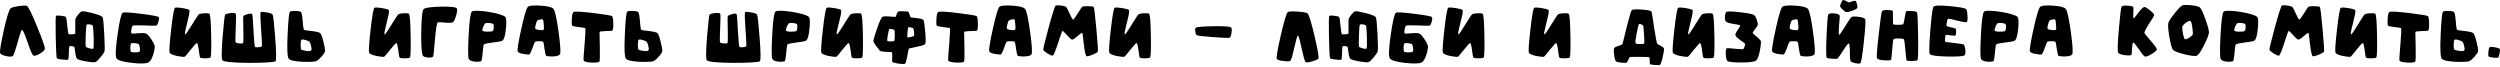 <svg width="1240" height="33" viewBox="0 0 1240 33" fill="none" xmlns="http://www.w3.org/2000/svg">
<path d="M13.248 2.872C12.63 2.699 11.35 2.742 9.409 3.002C7.418 3.286 6.077 3.632 5.384 4.04C4.568 4.535 3.393 8.245 1.86 15.169C0.364 21.945 -0.23 25.674 0.079 26.354C0.339 26.922 1.248 27.392 2.806 27.763C4.315 28.122 5.434 28.171 6.163 27.912C6.448 27.813 6.837 27.065 7.332 25.667C7.653 24.74 8.111 23.25 8.704 21.197L9.038 19.992C9.174 19.534 9.285 19.151 9.372 18.842C9.607 18.001 9.811 17.327 9.984 16.82C10.405 15.509 10.707 14.86 10.893 14.872C11.202 14.897 11.629 15.559 12.173 16.857C12.494 17.636 13.02 19.064 13.749 21.142L14.157 22.31C14.306 22.743 14.436 23.126 14.547 23.46C14.844 24.276 15.103 24.95 15.326 25.482C15.895 26.817 16.34 27.522 16.661 27.596C17.391 27.769 18.473 27.417 19.907 26.539C21.354 25.661 22.133 24.882 22.244 24.202C22.368 23.448 21.088 19.775 18.405 13.184C15.684 6.507 13.966 3.07 13.248 2.872Z" fill="black"/>
<path d="M46.19 24.146C45.843 24.295 45.17 24.221 44.168 23.924C43.154 23.639 42.604 23.336 42.517 23.015C42.418 22.619 42.418 20.839 42.517 17.673C42.616 14.396 42.764 12.603 42.962 12.294C43.111 12.047 43.636 11.985 44.539 12.109C45.454 12.245 45.967 12.504 46.078 12.888C46.128 13.098 46.196 13.79 46.282 14.965C46.357 16.165 46.419 17.42 46.468 18.73C46.567 22.217 46.474 24.023 46.19 24.146ZM50.882 8.566C50.524 7.948 48.855 7.261 45.874 6.507C43.08 5.79 41.343 5.493 40.662 5.617C40.18 5.703 39.562 6.223 38.808 7.175C38.14 8.016 37.676 8.739 37.416 9.345C37.342 9.531 37.311 10.761 37.324 13.036L37.342 13.685V14.297C37.342 14.78 37.342 15.151 37.342 15.41C37.342 16.152 37.336 16.56 37.324 16.634C37.262 16.82 36.749 16.95 35.784 17.024C34.82 17.098 34.233 17.049 34.022 16.875C33.849 16.727 33.633 15.367 33.373 12.795C33.237 11.497 33.132 10.582 33.058 10.05C32.934 9.16 32.804 8.628 32.668 8.455C32.483 8.195 31.691 7.979 30.294 7.806C28.909 7.645 28.087 7.657 27.827 7.843C27.567 8.016 27.506 11.521 27.642 18.359C27.778 25.185 27.976 28.715 28.235 28.95C28.483 29.173 29.398 29.371 30.98 29.544C32.538 29.705 33.466 29.717 33.763 29.581C33.96 29.482 34.09 28.406 34.152 26.354V25.76L34.171 25.204C34.183 24.783 34.202 24.437 34.226 24.165C34.263 23.485 34.338 23.095 34.449 22.996C34.659 22.823 35.086 22.792 35.729 22.904C35.976 22.941 36.217 22.996 36.452 23.071C36.662 23.145 36.811 23.207 36.897 23.256C36.947 23.293 37.077 24.146 37.287 25.816C37.386 26.607 37.491 27.244 37.602 27.726C37.763 28.381 37.954 28.839 38.177 29.099C38.536 29.532 39.989 29.977 42.536 30.434C45.034 30.867 46.598 30.997 47.228 30.824C47.785 30.663 48.669 29.853 49.881 28.394C51.068 26.947 51.729 25.908 51.865 25.278C52.001 24.684 51.952 21.927 51.717 17.005C51.47 11.911 51.191 9.098 50.882 8.566Z" fill="black"/>
<path d="M69.189 25.593C68.88 25.878 68.107 26.007 66.871 25.983C65.647 25.97 64.973 25.84 64.849 25.593C64.787 25.469 64.738 25.204 64.701 24.796C64.663 24.375 64.645 23.942 64.645 23.497C64.67 22.31 64.855 21.636 65.201 21.475C65.572 21.315 66.252 21.308 67.242 21.457C68.231 21.593 68.781 21.778 68.892 22.013C68.967 22.149 69.047 22.372 69.134 22.681C69.233 23.04 69.313 23.398 69.375 23.757C69.523 24.721 69.461 25.333 69.189 25.593ZM72.398 16.616C71.817 16.369 70.543 16.325 68.577 16.486L68.039 16.523L67.501 16.579C67.081 16.616 66.766 16.641 66.555 16.653C65.912 16.69 65.517 16.684 65.368 16.634C65.047 16.523 64.966 15.936 65.127 14.872C65.263 13.871 65.486 13.178 65.795 12.795C65.993 12.535 67.916 12.473 71.563 12.61L72.584 12.647L73.604 12.684C74.37 12.721 74.976 12.739 75.421 12.739C76.645 12.776 77.35 12.758 77.536 12.684C77.944 12.511 78.302 11.855 78.612 10.718C78.921 9.568 78.952 8.82 78.704 8.473C78.432 8.09 75.57 7.552 70.117 6.86C64.626 6.155 61.547 5.969 60.88 6.303C60.163 6.662 59.309 10.235 58.32 17.024C57.331 23.862 57.152 27.819 57.782 28.895C58.401 29.921 60.892 30.681 65.257 31.176C69.474 31.646 72.206 31.596 73.455 31.028C74.445 30.582 75.273 29.321 75.941 27.244C76.188 26.502 76.392 25.717 76.553 24.888C76.677 24.221 76.751 23.689 76.775 23.293C76.812 22.638 76.281 21.445 75.18 19.713C74.055 17.945 73.128 16.913 72.398 16.616Z" fill="black"/>
<path d="M98.699 7.064C98.489 7.2 98.038 7.806 97.345 8.881C97.073 9.302 96.733 9.84 96.325 10.495L95.769 11.385L95.212 12.294C93.246 15.484 92.133 17.08 91.874 17.08C91.651 17.08 91.663 16.48 91.911 15.28C91.997 14.81 92.133 14.198 92.319 13.444C92.393 13.147 92.486 12.795 92.597 12.387L92.856 11.293C93.339 9.388 93.66 8.01 93.821 7.156C94.056 5.846 94.062 5.104 93.84 4.931C93.444 4.609 92.294 4.294 90.39 3.985C88.461 3.676 87.261 3.638 86.791 3.873C86.321 4.108 85.691 7.676 84.899 14.576C84.12 21.426 83.861 25.253 84.12 26.057C84.343 26.712 85.561 27.281 87.774 27.763C88.591 27.936 89.388 28.06 90.167 28.134C90.909 28.208 91.373 28.215 91.558 28.153C91.707 28.103 92.078 27.726 92.671 27.021C92.906 26.749 93.203 26.384 93.561 25.927L94.044 25.333L94.544 24.703C96.3 22.514 97.333 21.401 97.642 21.364C97.951 21.315 98.266 22.44 98.588 24.74L98.681 25.408L98.773 26.057C98.835 26.551 98.891 26.941 98.94 27.225C99.064 28.017 99.175 28.462 99.274 28.561C99.521 28.808 100.338 28.932 101.722 28.932C103.107 28.932 103.979 28.808 104.338 28.561C104.733 28.314 104.869 24.715 104.746 17.766C104.634 10.804 104.338 7.156 103.855 6.823C103.472 6.563 102.6 6.482 101.24 6.581C99.942 6.668 99.095 6.829 98.699 7.064Z" fill="black"/>
<path d="M116.95 6.785C116.518 6.39 115.559 6.297 114.075 6.507C112.629 6.717 111.806 7.008 111.609 7.379C111.51 7.552 111.343 8.745 111.108 10.959C110.848 13.259 110.619 15.701 110.421 18.285C109.865 25.333 109.816 29.179 110.273 29.822C110.854 30.675 115.269 31.127 123.516 31.176C126.781 31.188 129.687 31.127 132.234 30.991C134.905 30.83 136.37 30.626 136.63 30.378C137.112 29.909 137.069 26.001 136.5 18.656C135.944 11.46 135.511 7.632 135.202 7.175C134.954 6.804 133.959 6.458 132.215 6.136C130.472 5.815 129.495 5.784 129.285 6.043C129.05 6.303 129.118 9.147 129.489 14.576L129.6 16.096C129.637 16.715 129.668 17.203 129.693 17.562C129.767 18.662 129.823 19.54 129.86 20.196C129.946 21.927 129.946 22.848 129.86 22.959C129.674 23.194 129.149 23.349 128.283 23.423C127.418 23.509 126.849 23.479 126.577 23.33C126.292 23.182 126.008 20.48 125.724 15.225L125.649 13.741C125.612 13.098 125.581 12.622 125.557 12.313C125.507 11.225 125.458 10.365 125.408 9.735C125.297 8.04 125.186 7.132 125.074 7.008C124.778 6.662 124.042 6.656 122.867 6.989C121.779 7.286 121.068 7.614 120.734 7.972C120.648 8.059 120.61 8.801 120.623 10.198C120.623 10.73 120.635 11.435 120.66 12.313C120.66 12.61 120.666 13.005 120.679 13.5L120.697 14.724C120.796 19.077 120.74 21.315 120.53 21.438C120.258 21.587 119.646 21.618 118.694 21.531C117.729 21.445 117.142 21.29 116.932 21.067C116.796 20.931 116.74 20.121 116.765 18.638C116.777 17.735 116.833 16.152 116.932 13.889C117.13 9.326 117.136 6.959 116.95 6.785Z" fill="black"/>
<path d="M154.38 24.944C154.083 25.364 153.206 25.463 151.746 25.241C151.19 25.166 150.677 25.055 150.207 24.907C149.737 24.771 149.465 24.66 149.391 24.573C149.205 24.313 149.113 23.59 149.113 22.403C149.113 21.241 149.205 20.4 149.391 19.88C149.539 19.509 150.213 19.491 151.413 19.825C152.55 20.134 153.255 20.455 153.527 20.789C153.799 21.123 154.059 21.803 154.306 22.829C154.578 23.93 154.603 24.635 154.38 24.944ZM158.85 16.449C158.418 16.041 157.02 15.688 154.658 15.392C154.337 15.355 153.898 15.305 153.342 15.243L152.748 15.169C152.525 15.144 152.34 15.12 152.192 15.095C151.425 15.008 150.98 14.922 150.856 14.835C150.671 14.724 150.522 14.211 150.411 13.296C150.361 12.95 150.312 12.498 150.263 11.942L150.207 11.181L150.133 10.402C149.91 7.632 149.601 6.13 149.205 5.895C148.698 5.598 147.728 5.438 146.293 5.413C144.809 5.388 143.962 5.549 143.752 5.895C143.332 6.538 142.967 10.266 142.658 17.08C142.324 24.128 142.485 28.109 143.14 29.024C143.783 29.915 146.052 30.453 149.947 30.638C151.382 30.712 152.791 30.718 154.176 30.657C155.475 30.607 156.297 30.521 156.643 30.397C157.323 30.187 158.257 29.42 159.444 28.097C160.643 26.762 161.249 25.809 161.262 25.241C161.274 24.511 161.002 23.021 160.445 20.771C159.84 18.335 159.308 16.894 158.85 16.449Z" fill="black"/>
<path d="M197.634 7.064C197.424 7.2 196.973 7.806 196.28 8.881C196.008 9.302 195.668 9.84 195.26 10.495L194.704 11.385L194.147 12.294C192.181 15.484 191.068 17.08 190.809 17.08C190.586 17.08 190.598 16.48 190.846 15.28C190.932 14.81 191.068 14.198 191.254 13.444C191.328 13.147 191.421 12.795 191.532 12.387L191.792 11.293C192.274 9.388 192.595 8.01 192.756 7.156C192.991 5.846 192.997 5.104 192.775 4.931C192.379 4.609 191.229 4.294 189.325 3.985C187.396 3.676 186.196 3.638 185.726 3.873C185.256 4.108 184.626 7.676 183.834 14.576C183.055 21.426 182.796 25.253 183.055 26.057C183.278 26.712 184.496 27.281 186.709 27.763C187.526 27.936 188.323 28.06 189.102 28.134C189.844 28.208 190.308 28.215 190.493 28.153C190.642 28.103 191.013 27.726 191.606 27.021C191.841 26.749 192.138 26.384 192.496 25.927L192.979 25.333L193.479 24.703C195.235 22.514 196.268 21.401 196.577 21.364C196.886 21.315 197.201 22.44 197.523 24.74L197.616 25.408L197.708 26.057C197.77 26.551 197.826 26.941 197.875 27.225C197.999 28.017 198.11 28.462 198.209 28.561C198.456 28.808 199.273 28.932 200.657 28.932C202.042 28.932 202.914 28.808 203.273 28.561C203.668 28.314 203.804 24.715 203.681 17.766C203.57 10.804 203.273 7.156 202.791 6.823C202.407 6.563 201.535 6.482 200.175 6.581C198.877 6.668 198.03 6.829 197.634 7.064Z" fill="black"/>
<path d="M226.606 4.17C226.47 3.836 225.598 3.589 223.991 3.428C222.544 3.292 220.782 3.249 218.705 3.298C213.734 3.422 210.89 3.818 210.173 4.485C209.443 5.178 209.023 9.135 208.911 16.356C208.862 19.386 208.924 21.951 209.097 24.054C209.295 26.415 209.598 27.701 210.006 27.912C210.772 28.32 211.706 28.536 212.806 28.561C213.87 28.573 214.538 28.412 214.81 28.078C214.933 27.942 215.075 26.978 215.236 25.185C215.298 24.604 215.378 23.707 215.477 22.496L215.552 21.754L215.607 20.993L215.756 19.435C216.238 13.97 216.714 11.181 217.184 11.07C217.431 11.008 217.944 11.002 218.723 11.052C218.983 11.064 219.354 11.095 219.836 11.144L220.43 11.181L221.023 11.237C223.113 11.398 224.337 11.311 224.696 10.977C225.203 10.52 225.71 9.456 226.217 7.787C226.761 6.043 226.891 4.838 226.606 4.17Z" fill="black"/>
<path d="M244.394 15.373C244.06 15.608 243.182 15.719 241.76 15.707C240.276 15.695 239.46 15.515 239.312 15.169C239.151 14.823 239.281 14.168 239.701 13.203C240.109 12.263 240.468 11.707 240.777 11.534C241.086 11.361 241.778 11.323 242.854 11.422C243.979 11.534 244.604 11.744 244.728 12.053C244.888 12.424 244.944 13.005 244.894 13.797C244.845 14.637 244.678 15.163 244.394 15.373ZM234.025 5.765C233.345 6.421 232.82 10.285 232.449 17.358C232.09 24.27 232.103 28.208 232.486 29.173C232.783 29.927 233.803 30.391 235.546 30.564C236.202 30.626 236.838 30.632 237.457 30.582C238.05 30.545 238.446 30.465 238.644 30.341C238.916 30.181 239.163 28.87 239.386 26.409L239.46 25.704L239.516 25.018C239.565 24.486 239.608 24.06 239.645 23.738C239.757 22.848 239.868 22.304 239.979 22.106C240.165 21.772 241.655 21.426 244.449 21.067L245.247 20.975L246.044 20.863C246.626 20.789 247.108 20.721 247.491 20.659C248.468 20.486 249.074 20.301 249.309 20.103C250.051 19.485 250.583 17.611 250.904 14.483C251.213 11.49 251.182 9.549 250.811 8.659C250.613 8.189 249.692 7.694 248.048 7.175C246.564 6.705 244.771 6.297 242.669 5.951C240.591 5.605 238.755 5.407 237.16 5.357C235.429 5.295 234.384 5.431 234.025 5.765Z" fill="black"/>
<path d="M269.693 14.631C269.557 14.965 268.846 15.046 267.56 14.872C266.274 14.712 265.582 14.47 265.483 14.149C265.396 13.852 265.483 13.184 265.742 12.146C266.014 11.107 266.262 10.458 266.484 10.198C266.67 10 267.146 9.827 267.913 9.679C268.679 9.531 269.143 9.537 269.304 9.697C269.44 9.833 269.57 10.6 269.693 11.997C269.829 13.432 269.829 14.31 269.693 14.631ZM274.479 4.356C273.724 3.552 271.715 3.039 268.45 2.816C265.347 2.594 263.226 2.711 262.088 3.169C261.309 3.49 260.147 7.144 258.601 14.13C257.093 20.993 256.487 24.777 256.784 25.482C256.994 26.001 257.804 26.403 259.214 26.687C259.721 26.799 260.295 26.885 260.938 26.947C261.198 26.972 261.458 26.997 261.717 27.021C261.928 27.034 262.138 27.046 262.348 27.058C262.731 27.071 263.3 26.044 264.055 23.979L264.277 23.386L264.481 22.811C264.642 22.378 264.772 22.032 264.871 21.772C265.155 21.08 265.371 20.703 265.52 20.641C265.817 20.505 266.478 20.437 267.504 20.437C268.58 20.449 269.211 20.554 269.396 20.752C269.495 20.851 269.607 21.241 269.73 21.921C269.767 22.18 269.817 22.52 269.879 22.941L269.971 23.516L270.046 24.109C270.355 26.211 270.633 27.386 270.88 27.633C270.979 27.732 271.338 27.819 271.956 27.893C272.587 27.98 273.267 28.017 273.996 28.004C275.938 27.967 277.168 27.64 277.687 27.021C278.207 26.403 277.996 22.687 277.057 15.874C276.117 9.036 275.258 5.196 274.479 4.356Z" fill="black"/>
<path d="M303.71 15.169C304.069 14.872 304.23 13.685 304.192 11.608C304.143 9.555 303.958 8.368 303.636 8.047C303.29 7.7 300.186 7.175 294.325 6.47C288.39 5.765 285.113 5.586 284.494 5.932C284.049 6.18 283.759 7.299 283.623 9.289C283.499 11.194 283.561 12.331 283.808 12.702C283.957 12.937 284.989 13.178 286.906 13.426L287.444 13.481L287.981 13.555C288.427 13.605 288.761 13.642 288.983 13.667C289.663 13.766 290.077 13.846 290.226 13.908C290.485 14.019 290.405 16.573 289.985 21.568L289.873 22.996L289.762 24.406C289.676 25.469 289.608 26.317 289.558 26.947C289.434 28.666 289.404 29.661 289.465 29.933C289.614 30.527 290.887 30.892 293.286 31.028C294.263 31.09 295.129 31.077 295.883 30.991C296.699 30.916 297.175 30.78 297.311 30.582C297.534 30.249 297.602 27.757 297.515 23.108C297.503 22.378 297.484 21.519 297.46 20.529L297.441 19.936V19.342C297.429 18.835 297.416 18.477 297.404 18.267C297.367 16.77 297.361 15.973 297.385 15.874C297.435 15.627 298.449 15.472 300.427 15.41L301.002 15.392L301.559 15.373C301.979 15.361 302.313 15.348 302.56 15.336C303.228 15.299 303.611 15.243 303.71 15.169Z" fill="black"/>
<path d="M321.646 24.944C321.349 25.364 320.471 25.463 319.012 25.241C318.456 25.166 317.943 25.055 317.473 24.907C317.003 24.771 316.731 24.66 316.657 24.573C316.471 24.313 316.378 23.59 316.378 22.403C316.378 21.241 316.471 20.4 316.657 19.88C316.805 19.509 317.479 19.491 318.678 19.825C319.816 20.134 320.521 20.455 320.793 20.789C321.065 21.123 321.325 21.803 321.572 22.829C321.844 23.93 321.869 24.635 321.646 24.944ZM326.116 16.449C325.683 16.041 324.286 15.688 321.924 15.392C321.603 15.355 321.164 15.305 320.607 15.243L320.014 15.169C319.791 15.144 319.606 15.12 319.457 15.095C318.691 15.008 318.246 14.922 318.122 14.835C317.936 14.724 317.788 14.211 317.677 13.296C317.627 12.95 317.578 12.498 317.528 11.942L317.473 11.181L317.399 10.402C317.176 7.632 316.867 6.13 316.471 5.895C315.964 5.598 314.994 5.438 313.559 5.413C312.075 5.388 311.228 5.549 311.018 5.895C310.598 6.538 310.233 10.266 309.924 17.08C309.59 24.128 309.751 28.109 310.406 29.024C311.049 29.915 313.318 30.453 317.213 30.638C318.647 30.712 320.057 30.718 321.442 30.657C322.74 30.607 323.563 30.521 323.909 30.397C324.589 30.187 325.523 29.42 326.71 28.097C327.909 26.762 328.515 25.809 328.527 25.241C328.54 24.511 328.268 23.021 327.711 20.771C327.105 18.335 326.574 16.894 326.116 16.449Z" fill="black"/>
<path d="M357.221 6.785C356.788 6.39 355.83 6.297 354.346 6.507C352.899 6.717 352.077 7.008 351.879 7.379C351.78 7.552 351.613 8.745 351.379 10.959C351.119 13.259 350.89 15.701 350.692 18.285C350.136 25.333 350.086 29.179 350.544 29.822C351.125 30.675 355.539 31.127 363.787 31.176C367.052 31.188 369.957 31.127 372.505 30.991C375.176 30.83 376.641 30.626 376.901 30.378C377.383 29.909 377.34 26.001 376.771 18.656C376.214 11.46 375.782 7.632 375.472 7.175C375.225 6.804 374.23 6.458 372.486 6.136C370.743 5.815 369.766 5.784 369.556 6.043C369.321 6.303 369.389 9.147 369.76 14.576L369.871 16.096C369.908 16.715 369.939 17.203 369.964 17.562C370.038 18.662 370.093 19.54 370.131 20.196C370.217 21.927 370.217 22.848 370.131 22.959C369.945 23.194 369.42 23.349 368.554 23.423C367.688 23.509 367.12 23.479 366.848 23.33C366.563 23.182 366.279 20.48 365.994 15.225L365.92 13.741C365.883 13.098 365.852 12.622 365.827 12.313C365.778 11.225 365.728 10.365 365.679 9.735C365.568 8.04 365.456 7.132 365.345 7.008C365.048 6.662 364.313 6.656 363.138 6.989C362.05 7.286 361.339 7.614 361.005 7.972C360.918 8.059 360.881 8.801 360.894 10.198C360.894 10.73 360.906 11.435 360.931 12.313C360.931 12.61 360.937 13.005 360.949 13.5L360.968 14.724C361.067 19.077 361.011 21.315 360.801 21.438C360.529 21.587 359.917 21.618 358.965 21.531C358 21.445 357.413 21.29 357.203 21.067C357.067 20.931 357.011 20.121 357.036 18.638C357.048 17.735 357.104 16.152 357.203 13.889C357.4 9.326 357.407 6.959 357.221 6.785Z" fill="black"/>
<path d="M394.966 15.373C394.632 15.608 393.755 15.719 392.333 15.707C390.849 15.695 390.033 15.515 389.884 15.169C389.723 14.823 389.853 14.168 390.274 13.203C390.682 12.263 391.04 11.707 391.349 11.534C391.659 11.361 392.351 11.323 393.427 11.422C394.552 11.534 395.177 11.744 395.3 12.053C395.461 12.424 395.517 13.005 395.467 13.797C395.418 14.637 395.251 15.163 394.966 15.373ZM384.598 5.765C383.918 6.421 383.392 10.285 383.021 17.358C382.663 24.27 382.675 28.208 383.059 29.173C383.355 29.927 384.375 30.391 386.119 30.564C386.774 30.626 387.411 30.632 388.029 30.582C388.623 30.545 389.019 30.465 389.216 30.341C389.489 30.181 389.736 28.87 389.958 26.409L390.033 25.704L390.088 25.018C390.138 24.486 390.181 24.06 390.218 23.738C390.329 22.848 390.441 22.304 390.552 22.106C390.737 21.772 392.227 21.426 395.022 21.067L395.82 20.975L396.617 20.863C397.198 20.789 397.681 20.721 398.064 20.659C399.041 20.486 399.647 20.301 399.882 20.103C400.623 19.485 401.155 17.611 401.477 14.483C401.786 11.49 401.755 9.549 401.384 8.659C401.186 8.189 400.265 7.694 398.62 7.175C397.136 6.705 395.343 6.297 393.241 5.951C391.164 5.605 389.328 5.407 387.733 5.357C386.001 5.295 384.957 5.431 384.598 5.765Z" fill="black"/>
<path d="M421.954 7.064C421.743 7.2 421.292 7.806 420.6 8.881C420.328 9.302 419.988 9.84 419.58 10.495L419.023 11.385L418.467 12.294C416.501 15.484 415.388 17.08 415.128 17.08C414.905 17.08 414.918 16.48 415.165 15.28C415.252 14.81 415.388 14.198 415.573 13.444C415.647 13.147 415.74 12.795 415.851 12.387L416.111 11.293C416.593 9.388 416.915 8.01 417.076 7.156C417.311 5.846 417.317 5.104 417.094 4.931C416.698 4.609 415.548 4.294 413.644 3.985C411.715 3.676 410.516 3.638 410.046 3.873C409.576 4.108 408.945 7.676 408.154 14.576C407.375 21.426 407.115 25.253 407.375 26.057C407.598 26.712 408.816 27.281 411.029 27.763C411.845 27.936 412.643 28.06 413.422 28.134C414.164 28.208 414.627 28.215 414.813 28.153C414.961 28.103 415.332 27.726 415.926 27.021C416.161 26.749 416.457 26.384 416.816 25.927L417.298 25.333L417.799 24.703C419.555 22.514 420.587 21.401 420.896 21.364C421.206 21.315 421.521 22.44 421.842 24.74L421.935 25.408L422.028 26.057C422.09 26.551 422.145 26.941 422.195 27.225C422.318 28.017 422.43 28.462 422.529 28.561C422.776 28.808 423.592 28.932 424.977 28.932C426.362 28.932 427.234 28.808 427.592 28.561C427.988 28.314 428.124 24.715 428 17.766C427.889 10.804 427.592 7.156 427.11 6.823C426.727 6.563 425.855 6.482 424.495 6.581C423.196 6.668 422.349 6.829 421.954 7.064Z" fill="black"/>
<path d="M453.281 17.859C453.182 17.908 452.978 17.982 452.669 18.081C452.335 18.192 452.001 18.285 451.668 18.359C450.74 18.57 450.215 18.601 450.091 18.452C449.967 18.279 449.974 17.463 450.11 16.004C450.246 14.569 450.375 13.772 450.499 13.611C450.623 13.426 451.043 13.419 451.76 13.592C452.02 13.654 452.273 13.735 452.521 13.834C452.756 13.92 452.904 13.988 452.966 14.038C453.139 14.211 453.281 14.866 453.393 16.004C453.491 17.154 453.454 17.772 453.281 17.859ZM443.469 20.288C443.259 20.449 442.672 20.536 441.707 20.548C440.693 20.56 440.149 20.443 440.075 20.196C439.989 19.899 440.094 18.916 440.39 17.247C440.687 15.54 440.947 14.588 441.169 14.39C441.318 14.254 441.763 14.273 442.505 14.446C443.259 14.619 443.649 14.804 443.673 15.002C443.686 15.064 443.698 15.175 443.711 15.336C443.723 15.509 443.735 15.713 443.748 15.948C443.785 16.542 443.803 17.104 443.803 17.636C443.816 19.231 443.704 20.115 443.469 20.288ZM451.742 8.622C451.618 8.585 451.42 8.121 451.148 7.231C451.025 6.81 450.907 6.495 450.796 6.285C450.647 5.988 450.481 5.809 450.295 5.747C450.048 5.673 449.293 5.623 448.032 5.598C446.796 5.586 446.01 5.611 445.677 5.673C445.38 5.734 445.071 6.18 444.749 7.008L444.582 7.472C444.52 7.682 444.471 7.824 444.434 7.898C444.335 8.183 444.248 8.35 444.174 8.399C444.137 8.436 443.216 8.368 441.411 8.195C440.582 8.121 439.896 8.084 439.352 8.084C438.622 8.096 438.084 8.177 437.738 8.325C437.219 8.547 436.347 10.39 435.123 13.852C434.678 15.114 434.257 16.387 433.862 17.673C433.503 18.848 433.293 19.614 433.231 19.973C433.132 20.529 433.559 21.463 434.511 22.774C434.832 23.219 435.209 23.695 435.642 24.202C435.79 24.387 435.951 24.573 436.124 24.758C436.174 24.82 436.236 24.895 436.31 24.981L436.384 25.055L436.44 25.148C436.699 25.432 437.67 25.624 439.352 25.723C439.624 25.735 439.939 25.748 440.298 25.76L440.743 25.779L441.151 25.797C441.757 25.822 442.122 25.847 442.245 25.871C442.493 25.921 442.598 26.644 442.561 28.041L442.523 28.858C442.511 29.179 442.505 29.426 442.505 29.599C442.493 30.131 442.511 30.465 442.561 30.601C442.684 30.923 443.667 31.232 445.51 31.529C447.352 31.813 448.465 31.844 448.848 31.621C449.182 31.423 449.572 30.174 450.017 27.875C450.079 27.541 450.159 27.108 450.258 26.576L450.369 25.983C450.406 25.76 450.437 25.575 450.462 25.426C450.61 24.66 450.715 24.227 450.777 24.128C450.851 24.004 452.113 23.707 454.561 23.238C455.686 23.027 456.564 22.829 457.195 22.644C458.06 22.384 458.605 22.125 458.827 21.865C459.198 21.432 459.229 19.435 458.92 15.874C458.623 12.436 458.326 10.458 458.03 9.939C457.832 9.58 456.787 9.265 454.895 8.993C454.573 8.956 454.215 8.912 453.819 8.863L453.318 8.807L453.096 8.789L452.873 8.77C452.205 8.696 451.828 8.646 451.742 8.622Z" fill="black"/>
<path d="M484.553 15.169C484.912 14.872 485.073 13.685 485.035 11.608C484.986 9.555 484.8 8.368 484.479 8.047C484.133 7.7 481.029 7.175 475.168 6.47C469.233 5.765 465.956 5.586 465.337 5.932C464.892 6.18 464.602 7.299 464.466 9.289C464.342 11.194 464.404 12.331 464.651 12.702C464.8 12.937 465.832 13.178 467.749 13.426L468.287 13.481L468.824 13.555C469.27 13.605 469.604 13.642 469.826 13.667C470.506 13.766 470.92 13.846 471.069 13.908C471.328 14.019 471.248 16.573 470.828 21.568L470.716 22.996L470.605 24.406C470.519 25.469 470.451 26.317 470.401 26.947C470.277 28.666 470.247 29.661 470.308 29.933C470.457 30.527 471.73 30.892 474.129 31.028C475.106 31.09 475.972 31.077 476.726 30.991C477.542 30.916 478.018 30.78 478.154 30.582C478.377 30.249 478.445 27.757 478.358 23.108C478.346 22.378 478.327 21.519 478.302 20.529L478.284 19.936V19.342C478.272 18.835 478.259 18.477 478.247 18.267C478.21 16.77 478.204 15.973 478.228 15.874C478.278 15.627 479.292 15.472 481.27 15.41L481.845 15.392L482.402 15.373C482.822 15.361 483.156 15.348 483.403 15.336C484.071 15.299 484.454 15.243 484.553 15.169Z" fill="black"/>
<path d="M503.583 14.631C503.447 14.965 502.736 15.046 501.45 14.872C500.164 14.712 499.472 14.47 499.373 14.149C499.286 13.852 499.373 13.184 499.633 12.146C499.905 11.107 500.152 10.458 500.375 10.198C500.56 10 501.036 9.827 501.803 9.679C502.569 9.531 503.033 9.537 503.194 9.697C503.33 9.833 503.46 10.6 503.583 11.997C503.719 13.432 503.719 14.31 503.583 14.631ZM508.369 4.356C507.615 3.552 505.605 3.039 502.341 2.816C499.237 2.594 497.116 2.711 495.979 3.169C495.2 3.49 494.037 7.144 492.492 14.13C490.983 20.993 490.377 24.777 490.674 25.482C490.884 26.001 491.694 26.403 493.104 26.687C493.611 26.799 494.186 26.885 494.829 26.947C495.088 26.972 495.348 26.997 495.608 27.021C495.818 27.034 496.028 27.046 496.238 27.058C496.622 27.071 497.191 26.044 497.945 23.979L498.167 23.386L498.371 22.811C498.532 22.378 498.662 22.032 498.761 21.772C499.045 21.08 499.262 20.703 499.41 20.641C499.707 20.505 500.368 20.437 501.395 20.437C502.471 20.449 503.101 20.554 503.287 20.752C503.386 20.851 503.497 21.241 503.621 21.921C503.658 22.18 503.707 22.52 503.769 22.941L503.862 23.516L503.936 24.109C504.245 26.211 504.523 27.386 504.771 27.633C504.869 27.732 505.228 27.819 505.846 27.893C506.477 27.98 507.157 28.017 507.887 28.004C509.828 27.967 511.058 27.64 511.578 27.021C512.097 26.403 511.887 22.687 510.947 15.874C510.007 9.036 509.148 5.196 508.369 4.356Z" fill="black"/>
<path d="M542.441 3.447C542.182 3.199 541.273 3.07 539.715 3.057C538.206 3.045 537.267 3.125 536.896 3.298C536.735 3.373 536.42 3.768 535.95 4.485C535.764 4.745 535.535 5.098 535.263 5.543L534.892 6.118L534.521 6.73C533.211 8.807 532.444 9.803 532.222 9.716C531.937 9.605 531.368 8.603 530.515 6.711L530.274 6.173L530.033 5.635C529.847 5.24 529.687 4.918 529.551 4.671C529.229 4.003 528.976 3.595 528.79 3.447C528.382 3.125 527.535 2.884 526.249 2.723C524.975 2.575 524.104 2.594 523.634 2.779C523.238 2.927 522.082 6.513 520.165 13.537C518.286 20.474 517.383 24.183 517.457 24.666C517.532 25.061 518.199 25.655 519.461 26.446C520.709 27.238 521.6 27.627 522.131 27.615C522.54 27.602 523.411 25.575 524.747 21.531L525.118 20.4L525.303 19.843L525.47 19.305C525.754 18.452 525.977 17.791 526.138 17.321C526.583 16.035 526.874 15.367 527.01 15.318C527.158 15.256 527.875 15.936 529.161 17.358C529.792 18.05 530.28 18.557 530.626 18.879C531.133 19.361 531.511 19.614 531.758 19.639C532.017 19.664 532.419 19.491 532.963 19.12C533.297 18.872 533.804 18.458 534.484 17.877C535.832 16.715 536.611 16.202 536.821 16.338C536.896 16.387 537.001 17.018 537.137 18.23C537.174 18.465 537.211 18.755 537.248 19.101L537.304 19.584L537.359 20.084C537.458 20.925 537.539 21.624 537.6 22.18C538.083 25.964 538.553 27.875 539.01 27.912C539.616 27.949 540.618 27.677 542.015 27.096C543.437 26.514 544.265 26.026 544.5 25.63C544.698 25.309 544.469 21.599 543.814 14.501C543.171 7.379 542.714 3.694 542.441 3.447Z" fill="black"/>
<path d="M564.773 7.064C564.563 7.2 564.112 7.806 563.419 8.881C563.147 9.302 562.807 9.84 562.399 10.495L561.843 11.385L561.286 12.294C559.32 15.484 558.207 17.08 557.948 17.08C557.725 17.08 557.737 16.48 557.985 15.28C558.071 14.81 558.207 14.198 558.393 13.444C558.467 13.147 558.56 12.795 558.671 12.387L558.931 11.293C559.413 9.388 559.734 8.01 559.895 7.156C560.13 5.846 560.136 5.104 559.914 4.931C559.518 4.609 558.368 4.294 556.464 3.985C554.535 3.676 553.335 3.638 552.865 3.873C552.396 4.108 551.765 7.676 550.974 14.576C550.195 21.426 549.935 25.253 550.195 26.057C550.417 26.712 551.635 27.281 553.849 27.763C554.665 27.936 555.462 28.06 556.241 28.134C556.983 28.208 557.447 28.215 557.632 28.153C557.781 28.103 558.152 27.726 558.745 27.021C558.98 26.749 559.277 26.384 559.636 25.927L560.118 25.333L560.619 24.703C562.374 22.514 563.407 21.401 563.716 21.364C564.025 21.315 564.341 22.44 564.662 24.74L564.755 25.408L564.848 26.057C564.909 26.551 564.965 26.941 565.014 27.225C565.138 28.017 565.249 28.462 565.348 28.561C565.596 28.808 566.412 28.932 567.797 28.932C569.182 28.932 570.053 28.808 570.412 28.561C570.808 28.314 570.944 24.715 570.82 17.766C570.709 10.804 570.412 7.156 569.93 6.823C569.546 6.563 568.675 6.482 567.314 6.581C566.016 6.668 565.169 6.829 564.773 7.064Z" fill="black"/>
<path d="M610.568 13.574C609.802 13.104 606.778 12.919 601.498 13.018C596.28 13.117 593.479 13.37 593.096 13.778C592.799 14.075 592.725 14.699 592.874 15.651C593.01 16.554 593.22 17.135 593.504 17.395C593.826 17.692 596.49 18.026 601.498 18.396C606.432 18.767 609.233 18.872 609.901 18.712C610.296 18.625 610.605 17.809 610.828 16.263C611.051 14.705 610.964 13.809 610.568 13.574Z" fill="black"/>
<path d="M648.48 6.6C647.788 6.204 646.156 5.92 643.584 5.747C641.024 5.574 639.441 5.635 638.835 5.932C638.168 6.266 636.981 10.13 635.274 17.525C633.568 24.895 632.931 28.833 633.364 29.34C633.685 29.711 634.73 30.014 636.498 30.249C638.242 30.471 639.361 30.471 639.856 30.249C640.152 30.113 640.499 29.389 640.894 28.078C641.142 27.213 641.482 25.809 641.914 23.868C642.817 19.849 643.417 17.797 643.714 17.71C643.924 17.648 644.208 18.279 644.567 19.602C644.715 20.134 644.888 20.826 645.086 21.68C645.16 22.013 645.247 22.409 645.346 22.866L645.624 24.091C646.106 26.255 646.477 27.788 646.737 28.691C647.145 30.1 647.485 30.842 647.757 30.916C648.351 31.04 649.414 30.873 650.947 30.416C652.431 29.983 653.408 29.569 653.878 29.173C654.323 28.802 653.705 25.043 652.023 17.896C650.341 10.748 649.16 6.983 648.48 6.6Z" fill="black"/>
<path d="M677.712 24.146C677.366 24.295 676.692 24.221 675.69 23.924C674.676 23.639 674.126 23.336 674.04 23.015C673.941 22.619 673.941 20.839 674.04 17.673C674.138 14.396 674.287 12.603 674.485 12.294C674.633 12.047 675.159 11.985 676.061 12.109C676.976 12.245 677.489 12.504 677.601 12.888C677.65 13.098 677.718 13.79 677.805 14.965C677.879 16.165 677.941 17.42 677.99 18.73C678.089 22.217 677.996 24.023 677.712 24.146ZM682.405 8.566C682.046 7.948 680.377 7.261 677.397 6.507C674.602 5.79 672.865 5.493 672.185 5.617C671.702 5.703 671.084 6.223 670.33 7.175C669.662 8.016 669.199 8.739 668.939 9.345C668.865 9.531 668.834 10.761 668.846 13.036L668.865 13.685V14.297C668.865 14.78 668.865 15.151 668.865 15.41C668.865 16.152 668.858 16.56 668.846 16.634C668.784 16.82 668.271 16.95 667.307 17.024C666.342 17.098 665.755 17.049 665.545 16.875C665.371 16.727 665.155 15.367 664.895 12.795C664.759 11.497 664.654 10.582 664.58 10.05C664.456 9.16 664.327 8.628 664.191 8.455C664.005 8.195 663.214 7.979 661.816 7.806C660.431 7.645 659.609 7.657 659.349 7.843C659.09 8.016 659.028 11.521 659.164 18.359C659.3 25.185 659.498 28.715 659.758 28.95C660.005 29.173 660.92 29.371 662.503 29.544C664.061 29.705 664.988 29.717 665.285 29.581C665.483 29.482 665.613 28.406 665.674 26.354V25.76L665.693 25.204C665.705 24.783 665.724 24.437 665.749 24.165C665.786 23.485 665.86 23.095 665.971 22.996C666.181 22.823 666.608 22.792 667.251 22.904C667.498 22.941 667.739 22.996 667.974 23.071C668.185 23.145 668.333 23.207 668.419 23.256C668.469 23.293 668.599 24.146 668.809 25.816C668.908 26.607 669.013 27.244 669.124 27.726C669.285 28.381 669.477 28.839 669.699 29.099C670.058 29.532 671.511 29.977 674.058 30.434C676.556 30.867 678.12 30.997 678.751 30.824C679.307 30.663 680.191 29.853 681.403 28.394C682.59 26.947 683.252 25.908 683.388 25.278C683.524 24.684 683.474 21.927 683.239 17.005C682.992 11.911 682.714 9.098 682.405 8.566Z" fill="black"/>
<path d="M700.712 25.593C700.402 25.878 699.63 26.007 698.393 25.983C697.169 25.97 696.495 25.84 696.371 25.593C696.31 25.469 696.26 25.204 696.223 24.796C696.186 24.375 696.167 23.942 696.167 23.497C696.192 22.31 696.377 21.636 696.724 21.475C697.095 21.315 697.775 21.308 698.764 21.457C699.753 21.593 700.304 21.778 700.415 22.013C700.489 22.149 700.569 22.372 700.656 22.681C700.755 23.04 700.835 23.398 700.897 23.757C701.045 24.721 700.984 25.333 700.712 25.593ZM703.92 16.616C703.339 16.369 702.066 16.325 700.1 16.486L699.562 16.523L699.024 16.579C698.603 16.616 698.288 16.641 698.078 16.653C697.435 16.69 697.039 16.684 696.891 16.634C696.569 16.523 696.489 15.936 696.65 14.872C696.786 13.871 697.008 13.178 697.317 12.795C697.515 12.535 699.438 12.473 703.086 12.61L704.106 12.647L705.126 12.684C705.893 12.721 706.499 12.739 706.944 12.739C708.168 12.776 708.873 12.758 709.058 12.684C709.466 12.511 709.825 11.855 710.134 10.718C710.443 9.568 710.474 8.82 710.227 8.473C709.955 8.09 707.092 7.552 701.639 6.86C696.149 6.155 693.07 5.969 692.402 6.303C691.685 6.662 690.832 10.235 689.842 17.024C688.853 23.862 688.674 27.819 689.305 28.895C689.923 29.921 692.414 30.681 696.779 31.176C700.996 31.646 703.729 31.596 704.978 31.028C705.967 30.582 706.795 29.321 707.463 27.244C707.71 26.502 707.914 25.717 708.075 24.888C708.199 24.221 708.273 23.689 708.298 23.293C708.335 22.638 707.803 21.445 706.703 19.713C705.577 17.945 704.65 16.913 703.92 16.616Z" fill="black"/>
<path d="M730.221 7.064C730.011 7.2 729.56 7.806 728.867 8.881C728.595 9.302 728.255 9.84 727.847 10.495L727.291 11.385L726.734 12.294C724.768 15.484 723.655 17.08 723.396 17.08C723.173 17.08 723.186 16.48 723.433 15.28C723.519 14.81 723.655 14.198 723.841 13.444C723.915 13.147 724.008 12.795 724.119 12.387L724.379 11.293C724.861 9.388 725.183 8.01 725.343 7.156C725.578 5.846 725.584 5.104 725.362 4.931C724.966 4.609 723.816 4.294 721.912 3.985C719.983 3.676 718.784 3.638 718.314 3.873C717.844 4.108 717.213 7.676 716.422 14.576C715.643 21.426 715.383 25.253 715.643 26.057C715.865 26.712 717.083 27.281 719.297 27.763C720.113 27.936 720.91 28.06 721.689 28.134C722.431 28.208 722.895 28.215 723.08 28.153C723.229 28.103 723.6 27.726 724.193 27.021C724.428 26.749 724.725 26.384 725.084 25.927L725.566 25.333L726.067 24.703C727.823 22.514 728.855 21.401 729.164 21.364C729.473 21.315 729.789 22.44 730.11 24.74L730.203 25.408L730.296 26.057C730.357 26.551 730.413 26.941 730.463 27.225C730.586 28.017 730.698 28.462 730.796 28.561C731.044 28.808 731.86 28.932 733.245 28.932C734.63 28.932 735.501 28.808 735.86 28.561C736.256 28.314 736.392 24.715 736.268 17.766C736.157 10.804 735.86 7.156 735.378 6.823C734.994 6.563 734.123 6.482 732.763 6.581C731.464 6.668 730.617 6.829 730.221 7.064Z" fill="black"/>
<path d="M772.882 7.064C772.672 7.2 772.22 7.806 771.528 8.881C771.256 9.302 770.916 9.84 770.508 10.495L769.951 11.385L769.395 12.294C767.429 15.484 766.316 17.08 766.056 17.08C765.834 17.08 765.846 16.48 766.093 15.28C766.18 14.81 766.316 14.198 766.501 13.444C766.576 13.147 766.668 12.795 766.78 12.387L767.039 11.293C767.521 9.388 767.843 8.01 768.004 7.156C768.239 5.846 768.245 5.104 768.022 4.931C767.627 4.609 766.477 4.294 764.572 3.985C762.643 3.676 761.444 3.638 760.974 3.873C760.504 4.108 759.873 7.676 759.082 14.576C758.303 21.426 758.043 25.253 758.303 26.057C758.526 26.712 759.744 27.281 761.957 27.763C762.773 27.936 763.571 28.06 764.35 28.134C765.092 28.208 765.555 28.215 765.741 28.153C765.889 28.103 766.26 27.726 766.854 27.021C767.089 26.749 767.385 26.384 767.744 25.927L768.226 25.333L768.727 24.703C770.483 22.514 771.515 21.401 771.825 21.364C772.134 21.315 772.449 22.44 772.771 24.74L772.863 25.408L772.956 26.057C773.018 26.551 773.073 26.941 773.123 27.225C773.247 28.017 773.358 28.462 773.457 28.561C773.704 28.808 774.52 28.932 775.905 28.932C777.29 28.932 778.162 28.808 778.52 28.561C778.916 28.314 779.052 24.715 778.928 17.766C778.817 10.804 778.52 7.156 778.038 6.823C777.655 6.563 776.783 6.482 775.423 6.581C774.125 6.668 773.278 6.829 772.882 7.064Z" fill="black"/>
<path d="M815.468 21.624C815.233 21.785 814.528 21.865 813.354 21.865C812.117 21.853 811.412 21.698 811.239 21.401C811.054 21.08 811.233 19.472 811.777 16.579C812.321 13.685 812.729 12.133 813.001 11.923C813.187 11.787 813.57 11.849 814.151 12.109C814.745 12.393 815.066 12.684 815.116 12.98C815.153 13.166 815.202 13.698 815.264 14.576C815.351 15.552 815.419 16.511 815.468 17.451C815.629 20.121 815.629 21.512 815.468 21.624ZM825.317 24.035C825.218 23.689 824.748 23.281 823.907 22.811L823.388 22.533L822.887 22.273C822.516 22.075 822.25 21.921 822.09 21.809C821.781 21.587 821.243 18.947 820.476 13.889L820.272 12.443L820.161 11.738L820.049 11.052C819.889 9.963 819.765 9.122 819.678 8.529C819.406 6.86 819.221 5.932 819.122 5.747C818.887 5.289 817.298 4.955 814.355 4.745C811.4 4.535 809.724 4.652 809.329 5.098C808.958 5.518 808.117 8.35 806.806 13.592C806.621 14.359 806.38 15.33 806.083 16.505L805.916 17.172L805.767 17.84C805.644 18.335 805.545 18.743 805.471 19.064C805.05 20.758 804.803 21.68 804.729 21.828C804.605 22.063 803.956 22.378 802.781 22.774L802.113 22.996C801.879 23.083 801.674 23.163 801.501 23.238C801.081 23.423 800.809 23.602 800.685 23.775C800.389 24.183 800.37 25.346 800.63 27.262C800.877 29.191 801.205 30.273 801.613 30.508C802.008 30.743 802.886 30.929 804.246 31.065C805.582 31.201 806.423 31.201 806.769 31.065C806.905 31.003 807.053 30.83 807.214 30.545C807.325 30.36 807.468 30.063 807.641 29.655C807.987 28.814 808.247 28.369 808.42 28.32C808.667 28.233 810.182 28.196 812.964 28.208C814.015 28.221 815.029 28.233 816.006 28.245C816.946 28.258 817.521 28.276 817.731 28.301C818.065 28.314 818.238 28.82 818.25 29.822L818.269 30.972C818.269 31.355 818.3 31.603 818.362 31.714C818.485 31.961 819.221 32.128 820.569 32.215C821.051 32.239 821.564 32.258 822.108 32.27C822.578 32.27 822.937 32.264 823.184 32.252C823.58 32.227 824.074 30.96 824.668 28.45C825.249 26.001 825.465 24.53 825.317 24.035Z" fill="black"/>
<path d="M844.292 7.064C844.081 7.2 843.63 7.806 842.938 8.881C842.666 9.302 842.326 9.84 841.917 10.495L841.361 11.385L840.805 12.294C838.839 15.484 837.726 17.08 837.466 17.08C837.243 17.08 837.256 16.48 837.503 15.28C837.59 14.81 837.726 14.198 837.911 13.444C837.985 13.147 838.078 12.795 838.189 12.387L838.449 11.293C838.931 9.388 839.253 8.01 839.414 7.156C839.648 5.846 839.655 5.104 839.432 4.931C839.036 4.609 837.886 4.294 835.982 3.985C834.053 3.676 832.854 3.638 832.384 3.873C831.914 4.108 831.283 7.676 830.492 14.576C829.713 21.426 829.453 25.253 829.713 26.057C829.936 26.712 831.153 27.281 833.367 27.763C834.183 27.936 834.981 28.06 835.76 28.134C836.501 28.208 836.965 28.215 837.151 28.153C837.299 28.103 837.67 27.726 838.264 27.021C838.498 26.749 838.795 26.384 839.154 25.927L839.636 25.333L840.137 24.703C841.893 22.514 842.925 21.401 843.234 21.364C843.544 21.315 843.859 22.44 844.18 24.74L844.273 25.408L844.366 26.057C844.428 26.551 844.483 26.941 844.533 27.225C844.656 28.017 844.768 28.462 844.867 28.561C845.114 28.808 845.93 28.932 847.315 28.932C848.7 28.932 849.572 28.808 849.93 28.561C850.326 28.314 850.462 24.715 850.338 17.766C850.227 10.804 849.93 7.156 849.448 6.823C849.065 6.563 848.193 6.482 846.833 6.581C845.534 6.668 844.687 6.829 844.292 7.064Z" fill="black"/>
<path d="M869.331 16.319C869.282 16.146 869.641 15.577 870.407 14.613C870.803 14.106 871.094 13.71 871.279 13.426C871.576 12.98 871.755 12.61 871.817 12.313C871.916 11.806 871.774 10.983 871.39 9.846C870.982 8.609 870.506 7.799 869.962 7.416C869.344 6.971 867.013 6.52 862.97 6.062C858.877 5.592 856.638 5.555 856.255 5.951C855.884 6.334 855.655 7.033 855.569 8.047C855.495 9.061 855.612 9.883 855.921 10.514C856.169 11.008 857.325 11.435 859.39 11.793C859.699 11.855 860.088 11.923 860.558 11.997L861.115 12.072L861.634 12.164C862.364 12.276 862.809 12.375 862.97 12.461C863.254 12.61 863.007 13.252 862.228 14.39L861.986 14.724L861.745 15.095C861.56 15.367 861.405 15.602 861.282 15.8C860.96 16.344 860.781 16.777 860.744 17.098C860.67 17.704 861.368 18.551 862.84 19.639C863.087 19.825 863.365 20.029 863.674 20.251L864.082 20.529L864.286 20.659L864.453 20.771C865.01 21.142 865.325 21.383 865.399 21.494C865.61 21.741 865.597 22.242 865.362 22.996C865.14 23.677 864.905 24.128 864.657 24.35C864.509 24.474 863.192 24.418 860.707 24.183L860.002 24.109L859.297 24.054C858.79 24.004 858.37 23.967 858.036 23.942C857.183 23.881 856.669 23.881 856.496 23.942C856.113 24.078 855.946 25.024 855.995 26.78C856.045 28.561 856.292 29.698 856.737 30.193C857.207 30.712 859.439 30.978 863.433 30.991C867.464 31.003 869.95 30.712 870.889 30.119C871.656 29.637 872.318 28.017 872.874 25.259C873.084 24.245 873.239 23.244 873.338 22.255C873.437 21.339 873.462 20.746 873.412 20.474C873.35 20.09 872.664 19.336 871.353 18.211L871.001 17.896L870.63 17.599C870.358 17.364 870.148 17.185 869.999 17.061C869.579 16.678 869.356 16.43 869.331 16.319Z" fill="black"/>
<path d="M891.904 14.631C891.768 14.965 891.057 15.046 889.771 14.872C888.485 14.712 887.793 14.47 887.694 14.149C887.607 13.852 887.694 13.184 887.954 12.146C888.226 11.107 888.473 10.458 888.696 10.198C888.881 10 889.357 9.827 890.124 9.679C890.89 9.531 891.354 9.537 891.515 9.697C891.651 9.833 891.781 10.6 891.904 11.997C892.04 13.432 892.04 14.31 891.904 14.631ZM896.69 4.356C895.935 3.552 893.926 3.039 890.662 2.816C887.558 2.594 885.437 2.711 884.3 3.169C883.521 3.49 882.358 7.144 880.813 14.13C879.304 20.993 878.698 24.777 878.995 25.482C879.205 26.001 880.015 26.403 881.425 26.687C881.932 26.799 882.507 26.885 883.15 26.947C883.409 26.972 883.669 26.997 883.929 27.021C884.139 27.034 884.349 27.046 884.559 27.058C884.943 27.071 885.511 26.044 886.266 23.979L886.488 23.386L886.692 22.811C886.853 22.378 886.983 22.032 887.082 21.772C887.366 21.08 887.583 20.703 887.731 20.641C888.028 20.505 888.689 20.437 889.716 20.437C890.791 20.449 891.422 20.554 891.608 20.752C891.707 20.851 891.818 21.241 891.941 21.921C891.979 22.18 892.028 22.52 892.09 22.941L892.183 23.516L892.257 24.109C892.566 26.211 892.844 27.386 893.091 27.633C893.19 27.732 893.549 27.819 894.167 27.893C894.798 27.98 895.478 28.017 896.207 28.004C898.149 27.967 899.379 27.64 899.899 27.021C900.418 26.403 900.208 22.687 899.268 15.874C898.328 9.036 897.469 5.196 896.69 4.356Z" fill="black"/>
<path d="M925.179 9.697C924.969 9.03 923.881 8.578 921.915 8.343C920.085 8.109 918.91 8.139 918.391 8.436C918.168 8.56 917.742 9.092 917.111 10.031C916.864 10.402 916.567 10.872 916.221 11.441L915.739 12.22L915.238 13.018C913.519 15.8 912.53 17.209 912.27 17.247C911.973 17.284 911.942 15.781 912.177 12.739L912.233 11.868L912.307 11.014C912.369 10.322 912.412 9.809 912.437 9.475C912.511 8.424 912.524 7.836 912.474 7.713C912.227 7.132 911.324 6.773 909.766 6.637C908.22 6.501 907.237 6.686 906.817 7.193C906.533 7.552 906.248 11.138 905.964 17.951C905.692 24.814 905.723 28.381 906.057 28.654C906.353 28.889 907.262 29.049 908.783 29.136C910.242 29.222 911.095 29.204 911.343 29.08C911.528 28.981 911.905 28.511 912.474 27.671C912.697 27.361 912.975 26.947 913.309 26.428L913.754 25.741L914.218 25.037C915.8 22.601 916.734 21.438 917.018 21.55C917.34 21.686 917.507 23.064 917.519 25.686L917.538 26.446V27.188C917.55 27.745 917.569 28.208 917.593 28.579C917.655 29.532 917.779 30.131 917.964 30.378C918.261 30.762 919.009 31.083 920.209 31.343C921.42 31.603 922.249 31.615 922.694 31.38C923.139 31.157 923.727 27.671 924.456 20.919C925.173 14.217 925.414 10.476 925.179 9.697ZM915.683 5.969C916.227 6.093 917.266 5.87 918.799 5.302C920.332 4.72 921.148 4.232 921.247 3.836C921.334 3.453 921.266 2.847 921.043 2.019C920.833 1.19 920.61 0.671 920.376 0.461C920.19 0.3 919.652 0.362 918.762 0.646L918.242 0.813L918.001 0.906L917.779 0.98C917.445 1.104 917.229 1.172 917.13 1.184C917.018 1.196 916.814 1.122 916.518 0.961C916.431 0.912 916.289 0.838 916.091 0.739L915.609 0.479C914.768 0.022 914.218 -0.108 913.958 0.09C913.797 0.213 913.544 0.665 913.197 1.444C912.851 2.223 912.678 2.742 912.678 3.002C912.678 3.286 913.043 3.812 913.772 4.578C914.551 5.394 915.188 5.858 915.683 5.969Z" fill="black"/>
<path d="M933.47 5.524C933.211 5.907 932.673 9.704 931.857 16.913C931.016 24.233 930.725 28.202 930.985 28.82C931.245 29.426 932.419 29.797 934.509 29.933C935.288 29.983 936.03 29.989 936.735 29.952C937.403 29.915 937.792 29.847 937.903 29.748C938.052 29.637 938.262 27.98 938.534 24.777L938.608 23.868L938.682 22.996C938.744 22.341 938.794 21.803 938.831 21.383C938.942 20.307 939.047 19.689 939.146 19.528C939.356 19.206 940.21 19.052 941.706 19.064C943.165 19.089 944.037 19.225 944.321 19.472C944.432 19.559 944.556 20.146 944.692 21.234C944.779 21.927 944.896 23.095 945.044 24.74C945.354 28.116 945.576 29.859 945.712 29.97C945.947 30.168 946.794 30.261 948.253 30.249C949.762 30.236 950.689 30.094 951.035 29.822C951.382 29.55 951.499 25.63 951.388 18.063C951.289 10.532 951.097 6.544 950.813 6.099C950.59 5.753 949.681 5.537 948.086 5.45C946.516 5.363 945.626 5.438 945.415 5.673C945.304 5.796 945.075 6.841 944.729 8.807C944.556 9.772 944.432 10.452 944.358 10.847C944.222 11.49 944.111 11.861 944.024 11.96C943.851 12.171 943.035 12.288 941.576 12.313C940.129 12.338 939.294 12.245 939.072 12.034C938.924 11.874 938.862 10.792 938.886 8.789V8.232V7.676C938.899 7.255 938.899 6.915 938.886 6.656C938.886 5.975 938.856 5.574 938.794 5.45C938.633 5.141 937.774 4.98 936.216 4.968C934.645 4.955 933.73 5.141 933.47 5.524Z" fill="black"/>
<path d="M975.203 4.485C974.474 3.966 971.729 3.478 966.968 3.02C962.01 2.538 959.326 2.686 958.918 3.465C958.498 4.269 958.003 8.183 957.434 15.206C956.866 22.316 956.779 26.18 957.175 26.799C957.645 27.503 960.458 27.912 965.614 28.023C970.659 28.134 973.565 27.955 974.332 27.485C974.802 27.188 974.956 26.273 974.795 24.74C974.635 23.268 974.356 22.384 973.961 22.087C973.812 21.964 973.244 21.834 972.254 21.698C971.636 21.599 970.61 21.475 969.175 21.327C966.294 21.018 964.829 20.795 964.779 20.659C964.693 20.462 964.687 19.93 964.761 19.064C964.823 18.199 964.903 17.648 965.002 17.413C965.076 17.265 965.88 17.296 967.413 17.506C968.18 17.605 968.718 17.667 969.027 17.692C969.546 17.716 969.837 17.679 969.899 17.58C970.158 17.197 970.276 16.554 970.251 15.651C970.239 14.773 970.121 14.266 969.899 14.13C969.812 14.069 969.534 13.982 969.064 13.871C968.916 13.834 968.687 13.784 968.378 13.722L967.617 13.555C966.282 13.246 965.583 12.999 965.521 12.813C965.435 12.541 965.466 11.96 965.614 11.07C965.787 10.13 965.991 9.555 966.226 9.345C966.338 9.246 966.869 9.302 967.821 9.512C968.18 9.586 968.656 9.697 969.25 9.846L970.047 10.031L970.863 10.235C973.781 10.953 975.346 11.175 975.556 10.903C975.89 10.47 975.995 9.345 975.871 7.527C975.748 5.734 975.525 4.72 975.203 4.485Z" fill="black"/>
<path d="M994.475 15.373C994.141 15.608 993.263 15.719 991.841 15.707C990.357 15.695 989.541 15.515 989.393 15.169C989.232 14.823 989.362 14.168 989.782 13.203C990.19 12.263 990.549 11.707 990.858 11.534C991.167 11.361 991.86 11.323 992.935 11.422C994.061 11.534 994.685 11.744 994.809 12.053C994.969 12.424 995.025 13.005 994.976 13.797C994.926 14.637 994.759 15.163 994.475 15.373ZM984.107 5.765C983.426 6.421 982.901 10.285 982.53 17.358C982.171 24.27 982.184 28.208 982.567 29.173C982.864 29.927 983.884 30.391 985.627 30.564C986.283 30.626 986.92 30.632 987.538 30.582C988.131 30.545 988.527 30.465 988.725 30.341C988.997 30.181 989.244 28.87 989.467 26.409L989.541 25.704L989.597 25.018C989.646 24.486 989.689 24.06 989.727 23.738C989.838 22.848 989.949 22.304 990.06 22.106C990.246 21.772 991.736 21.426 994.53 21.067L995.328 20.975L996.126 20.863C996.707 20.789 997.189 20.721 997.572 20.659C998.549 20.486 999.155 20.301 999.39 20.103C1000.13 19.485 1000.66 17.611 1000.99 14.483C1001.29 11.49 1001.26 9.549 1000.89 8.659C1000.69 8.189 999.773 7.694 998.129 7.175C996.645 6.705 994.852 6.297 992.75 5.951C990.672 5.605 988.836 5.407 987.241 5.357C985.51 5.295 984.465 5.431 984.107 5.765Z" fill="black"/>
<path d="M1019.77 14.631C1019.64 14.965 1018.93 15.046 1017.64 14.872C1016.36 14.712 1015.66 14.47 1015.56 14.149C1015.48 13.852 1015.56 13.184 1015.82 12.146C1016.1 11.107 1016.34 10.458 1016.57 10.198C1016.75 10 1017.23 9.827 1017.99 9.679C1018.76 9.531 1019.22 9.537 1019.38 9.697C1019.52 9.833 1019.65 10.6 1019.77 11.997C1019.91 13.432 1019.91 14.31 1019.77 14.631ZM1024.56 4.356C1023.81 3.552 1021.8 3.039 1018.53 2.816C1015.43 2.594 1013.31 2.711 1012.17 3.169C1011.39 3.49 1010.23 7.144 1008.68 14.13C1007.17 20.993 1006.57 24.777 1006.86 25.482C1007.08 26.001 1007.89 26.403 1009.29 26.687C1009.8 26.799 1010.38 26.885 1011.02 26.947C1011.28 26.972 1011.54 26.997 1011.8 27.021C1012.01 27.034 1012.22 27.046 1012.43 27.058C1012.81 27.071 1013.38 26.044 1014.14 23.979L1014.36 23.386L1014.56 22.811C1014.72 22.378 1014.85 22.032 1014.95 21.772C1015.24 21.08 1015.45 20.703 1015.6 20.641C1015.9 20.505 1016.56 20.437 1017.59 20.437C1018.66 20.449 1019.29 20.554 1019.48 20.752C1019.58 20.851 1019.69 21.241 1019.81 21.921C1019.85 22.18 1019.9 22.52 1019.96 22.941L1020.05 23.516L1020.13 24.109C1020.44 26.211 1020.71 27.386 1020.96 27.633C1021.06 27.732 1021.42 27.819 1022.04 27.893C1022.67 27.98 1023.35 28.017 1024.08 28.004C1026.02 27.967 1027.25 27.64 1027.77 27.021C1028.29 26.403 1028.08 22.687 1027.14 15.874C1026.2 9.036 1025.34 5.196 1024.56 4.356Z" fill="black"/>
<path d="M1063.66 16.393C1063.5 15.985 1064.22 14.514 1065.81 11.979L1066.27 11.255L1066.72 10.551C1067.1 9.957 1067.38 9.524 1067.55 9.252C1068.11 8.362 1068.41 7.812 1068.44 7.602C1068.54 7.144 1067.89 6.34 1066.48 5.19C1065.12 4.102 1064.2 3.527 1063.73 3.465C1063.23 3.391 1062.26 4.244 1060.84 6.025C1060.62 6.309 1060.35 6.656 1060.04 7.064L1059.67 7.546C1059.54 7.731 1059.42 7.88 1059.34 7.991C1058.84 8.634 1058.52 9.005 1058.37 9.104C1058.1 9.302 1058.01 8.492 1058.09 6.674L1058.11 6.155L1058.15 5.617C1058.17 5.184 1058.19 4.869 1058.19 4.671C1058.21 4.003 1058.2 3.626 1058.15 3.54C1057.95 3.169 1057.01 2.927 1055.31 2.816C1053.58 2.705 1052.58 2.872 1052.31 3.317C1052.01 3.799 1051.55 7.552 1050.94 14.576C1050.3 21.772 1050.21 25.643 1050.66 26.187C1051.14 26.768 1052.33 27.17 1054.22 27.392C1054.98 27.491 1055.65 27.516 1056.22 27.466C1056.83 27.417 1057.16 27.299 1057.22 27.114C1057.28 26.941 1057.34 26.564 1057.39 25.983C1057.4 25.785 1057.41 25.5 1057.43 25.129L1057.48 24.202C1057.57 22.545 1057.72 21.537 1057.95 21.179C1058.07 20.968 1058.4 21.179 1058.95 21.809C1059.31 22.23 1059.88 23.003 1060.67 24.128L1061.14 24.796L1061.62 25.463C1061.96 25.958 1062.26 26.366 1062.51 26.687C1063.15 27.516 1063.61 27.967 1063.88 28.041C1064.45 28.215 1065.56 27.794 1067.22 26.78C1068.83 25.803 1069.69 25.08 1069.8 24.61C1069.91 24.19 1068.98 22.817 1067 20.492L1066.42 19.825L1065.87 19.175C1065.41 18.644 1065.07 18.242 1064.85 17.97C1064.14 17.141 1063.75 16.616 1063.66 16.393Z" fill="black"/>
<path d="M1087.62 17.024C1087.54 17.42 1086.96 17.964 1085.9 18.656C1084.82 19.349 1084.1 19.602 1083.73 19.417C1083.41 19.256 1083.08 18.353 1082.76 16.709C1082.45 15.151 1082.34 14.056 1082.41 13.426C1082.49 12.857 1083.04 12.177 1084.06 11.385C1085.09 10.594 1085.87 10.272 1086.4 10.421C1086.77 10.52 1087.1 11.552 1087.38 13.518C1087.64 15.348 1087.72 16.517 1087.62 17.024ZM1091.02 3.614C1090.35 3.156 1089 2.822 1086.97 2.612C1085.11 2.414 1083.69 2.402 1082.73 2.575C1082.06 2.686 1080.76 3.941 1078.83 6.34C1076.91 8.702 1075.81 10.377 1075.51 11.367C1075.24 12.294 1075.39 14.539 1075.97 18.1C1076.57 21.636 1077.14 23.794 1077.68 24.573C1078.2 25.302 1080.06 26.069 1083.25 26.873C1086.35 27.64 1088.41 27.912 1089.42 27.689C1090.29 27.503 1091.56 25.735 1093.22 22.384C1094.81 19.206 1095.61 17.104 1095.64 16.078C1095.66 15.014 1095.07 12.813 1093.87 9.475C1092.65 6.037 1091.7 4.084 1091.02 3.614Z" fill="black"/>
<path d="M1113.33 15.373C1113 15.608 1112.12 15.719 1110.7 15.707C1109.21 15.695 1108.4 15.515 1108.25 15.169C1108.09 14.823 1108.22 14.168 1108.64 13.203C1109.05 12.263 1109.4 11.707 1109.71 11.534C1110.02 11.361 1110.72 11.323 1111.79 11.422C1112.92 11.534 1113.54 11.744 1113.66 12.053C1113.83 12.424 1113.88 13.005 1113.83 13.797C1113.78 14.637 1113.61 15.163 1113.33 15.373ZM1102.96 5.765C1102.28 6.421 1101.76 10.285 1101.39 17.358C1101.03 24.27 1101.04 28.208 1101.42 29.173C1101.72 29.927 1102.74 30.391 1104.48 30.564C1105.14 30.626 1105.78 30.632 1106.39 30.582C1106.99 30.545 1107.38 30.465 1107.58 30.341C1107.85 30.181 1108.1 28.87 1108.32 26.409L1108.4 25.704L1108.45 25.018C1108.5 24.486 1108.55 24.06 1108.58 23.738C1108.69 22.848 1108.8 22.304 1108.92 22.106C1109.1 21.772 1110.59 21.426 1113.39 21.067L1114.18 20.975L1114.98 20.863C1115.56 20.789 1116.04 20.721 1116.43 20.659C1117.4 20.486 1118.01 20.301 1118.25 20.103C1118.99 19.485 1119.52 17.611 1119.84 14.483C1120.15 11.49 1120.12 9.549 1119.75 8.659C1119.55 8.189 1118.63 7.694 1116.98 7.175C1115.5 6.705 1113.71 6.297 1111.61 5.951C1109.53 5.605 1107.69 5.407 1106.1 5.357C1104.37 5.295 1103.32 5.431 1102.96 5.765Z" fill="black"/>
<path d="M1150.63 3.447C1150.37 3.199 1149.46 3.07 1147.9 3.057C1146.4 3.045 1145.46 3.125 1145.08 3.298C1144.92 3.373 1144.61 3.768 1144.14 4.485C1143.95 4.745 1143.72 5.098 1143.45 5.543L1143.08 6.118L1142.71 6.73C1141.4 8.807 1140.63 9.803 1140.41 9.716C1140.13 9.605 1139.56 8.603 1138.7 6.711L1138.46 6.173L1138.22 5.635C1138.04 5.24 1137.88 4.918 1137.74 4.671C1137.42 4.003 1137.16 3.595 1136.98 3.447C1136.57 3.125 1135.72 2.884 1134.44 2.723C1133.16 2.575 1132.29 2.594 1131.82 2.779C1131.43 2.927 1130.27 6.513 1128.35 13.537C1126.47 20.474 1125.57 24.183 1125.65 24.666C1125.72 25.061 1126.39 25.655 1127.65 26.446C1128.9 27.238 1129.79 27.627 1130.32 27.615C1130.73 27.602 1131.6 25.575 1132.94 21.531L1133.31 20.4L1133.49 19.843L1133.66 19.305C1133.94 18.452 1134.17 17.791 1134.33 17.321C1134.77 16.035 1135.06 15.367 1135.2 15.318C1135.35 15.256 1136.06 15.936 1137.35 17.358C1137.98 18.05 1138.47 18.557 1138.82 18.879C1139.32 19.361 1139.7 19.614 1139.95 19.639C1140.21 19.664 1140.61 19.491 1141.15 19.12C1141.49 18.872 1141.99 18.458 1142.67 17.877C1144.02 16.715 1144.8 16.202 1145.01 16.338C1145.08 16.387 1145.19 17.018 1145.33 18.23C1145.36 18.465 1145.4 18.755 1145.44 19.101L1145.49 19.584L1145.55 20.084C1145.65 20.925 1145.73 21.624 1145.79 22.18C1146.27 25.964 1146.74 27.875 1147.2 27.912C1147.81 27.949 1148.81 27.677 1150.2 27.096C1151.63 26.514 1152.45 26.026 1152.69 25.63C1152.89 25.309 1152.66 21.599 1152 14.501C1151.36 7.379 1150.9 3.694 1150.63 3.447Z" fill="black"/>
<path d="M1172.96 7.064C1172.75 7.2 1172.3 7.806 1171.61 8.881C1171.34 9.302 1171 9.84 1170.59 10.495L1170.03 11.385L1169.48 12.294C1167.51 15.484 1166.4 17.08 1166.14 17.08C1165.91 17.08 1165.93 16.48 1166.17 15.28C1166.26 14.81 1166.4 14.198 1166.58 13.444C1166.66 13.147 1166.75 12.795 1166.86 12.387L1167.12 11.293C1167.6 9.388 1167.92 8.01 1168.08 7.156C1168.32 5.846 1168.33 5.104 1168.1 4.931C1167.71 4.609 1166.56 4.294 1164.65 3.985C1162.72 3.676 1161.52 3.638 1161.05 3.873C1160.58 4.108 1159.95 7.676 1159.16 14.576C1158.38 21.426 1158.12 25.253 1158.38 26.057C1158.61 26.712 1159.82 27.281 1162.04 27.763C1162.85 27.936 1163.65 28.06 1164.43 28.134C1165.17 28.208 1165.64 28.215 1165.82 28.153C1165.97 28.103 1166.34 27.726 1166.93 27.021C1167.17 26.749 1167.47 26.384 1167.82 25.927L1168.31 25.333L1168.81 24.703C1170.56 22.514 1171.6 21.401 1171.91 21.364C1172.21 21.315 1172.53 22.44 1172.85 24.74L1172.94 25.408L1173.04 26.057C1173.1 26.551 1173.15 26.941 1173.2 27.225C1173.33 28.017 1173.44 28.462 1173.54 28.561C1173.78 28.808 1174.6 28.932 1175.99 28.932C1177.37 28.932 1178.24 28.808 1178.6 28.561C1179 28.314 1179.13 24.715 1179.01 17.766C1178.9 10.804 1178.6 7.156 1178.12 6.823C1177.74 6.563 1176.86 6.482 1175.5 6.581C1174.2 6.668 1173.36 6.829 1172.96 7.064Z" fill="black"/>
<path d="M1204.36 15.169C1204.72 14.872 1204.88 13.685 1204.85 11.608C1204.8 9.555 1204.61 8.368 1204.29 8.047C1203.94 7.7 1200.84 7.175 1194.98 6.47C1189.04 5.765 1185.77 5.586 1185.15 5.932C1184.7 6.18 1184.41 7.299 1184.28 9.289C1184.15 11.194 1184.21 12.331 1184.46 12.702C1184.61 12.937 1185.64 13.178 1187.56 13.426L1188.1 13.481L1188.64 13.555C1189.08 13.605 1189.41 13.642 1189.64 13.667C1190.32 13.766 1190.73 13.846 1190.88 13.908C1191.14 14.019 1191.06 16.573 1190.64 21.568L1190.53 22.996L1190.42 24.406C1190.33 25.469 1190.26 26.317 1190.21 26.947C1190.09 28.666 1190.06 29.661 1190.12 29.933C1190.27 30.527 1191.54 30.892 1193.94 31.028C1194.92 31.09 1195.78 31.077 1196.54 30.991C1197.35 30.916 1197.83 30.78 1197.97 30.582C1198.19 30.249 1198.26 27.757 1198.17 23.108C1198.16 22.378 1198.14 21.519 1198.11 20.529L1198.09 19.936V19.342C1198.08 18.835 1198.07 18.477 1198.06 18.267C1198.02 16.77 1198.01 15.973 1198.04 15.874C1198.09 15.627 1199.1 15.472 1201.08 15.41L1201.66 15.392L1202.21 15.373C1202.63 15.361 1202.97 15.348 1203.21 15.336C1203.88 15.299 1204.27 15.243 1204.36 15.169Z" fill="black"/>
<path d="M1222.3 24.944C1222 25.364 1221.13 25.463 1219.67 25.241C1219.11 25.166 1218.6 25.055 1218.13 24.907C1217.66 24.771 1217.38 24.66 1217.31 24.573C1217.13 24.313 1217.03 23.59 1217.03 22.403C1217.03 21.241 1217.13 20.4 1217.31 19.88C1217.46 19.509 1218.13 19.491 1219.33 19.825C1220.47 20.134 1221.17 20.455 1221.45 20.789C1221.72 21.123 1221.98 21.803 1222.23 22.829C1222.5 23.93 1222.52 24.635 1222.3 24.944ZM1226.77 16.449C1226.34 16.041 1224.94 15.688 1222.58 15.392C1222.26 15.355 1221.82 15.305 1221.26 15.243L1220.67 15.169C1220.45 15.144 1220.26 15.12 1220.11 15.095C1219.34 15.008 1218.9 14.922 1218.78 14.835C1218.59 14.724 1218.44 14.211 1218.33 13.296C1218.28 12.95 1218.23 12.498 1218.18 11.942L1218.13 11.181L1218.05 10.402C1217.83 7.632 1217.52 6.13 1217.13 5.895C1216.62 5.598 1215.65 5.438 1214.21 5.413C1212.73 5.388 1211.88 5.549 1211.67 5.895C1211.25 6.538 1210.89 10.266 1210.58 17.08C1210.24 24.128 1210.4 28.109 1211.06 29.024C1211.7 29.915 1213.97 30.453 1217.87 30.638C1219.3 30.712 1220.71 30.718 1222.1 30.657C1223.39 30.607 1224.22 30.521 1224.56 30.397C1225.24 30.187 1226.18 29.42 1227.36 28.097C1228.56 26.762 1229.17 25.809 1229.18 25.241C1229.19 24.511 1228.92 23.021 1228.37 20.771C1227.76 18.335 1227.23 16.894 1226.77 16.449Z" fill="black"/>
<path d="M1239.9 24.313C1239.74 24.004 1238.95 23.72 1237.53 23.46C1236.13 23.2 1235.28 23.163 1234.97 23.349C1234.62 23.559 1234.38 24.332 1234.24 25.667C1234.11 26.99 1234.16 27.776 1234.39 28.023C1234.63 28.258 1235.45 28.45 1236.86 28.598C1238.28 28.734 1239.06 28.691 1239.2 28.468C1239.38 28.171 1239.58 27.503 1239.79 26.465C1240.03 25.34 1240.06 24.622 1239.9 24.313Z" fill="black"/>
</svg>
